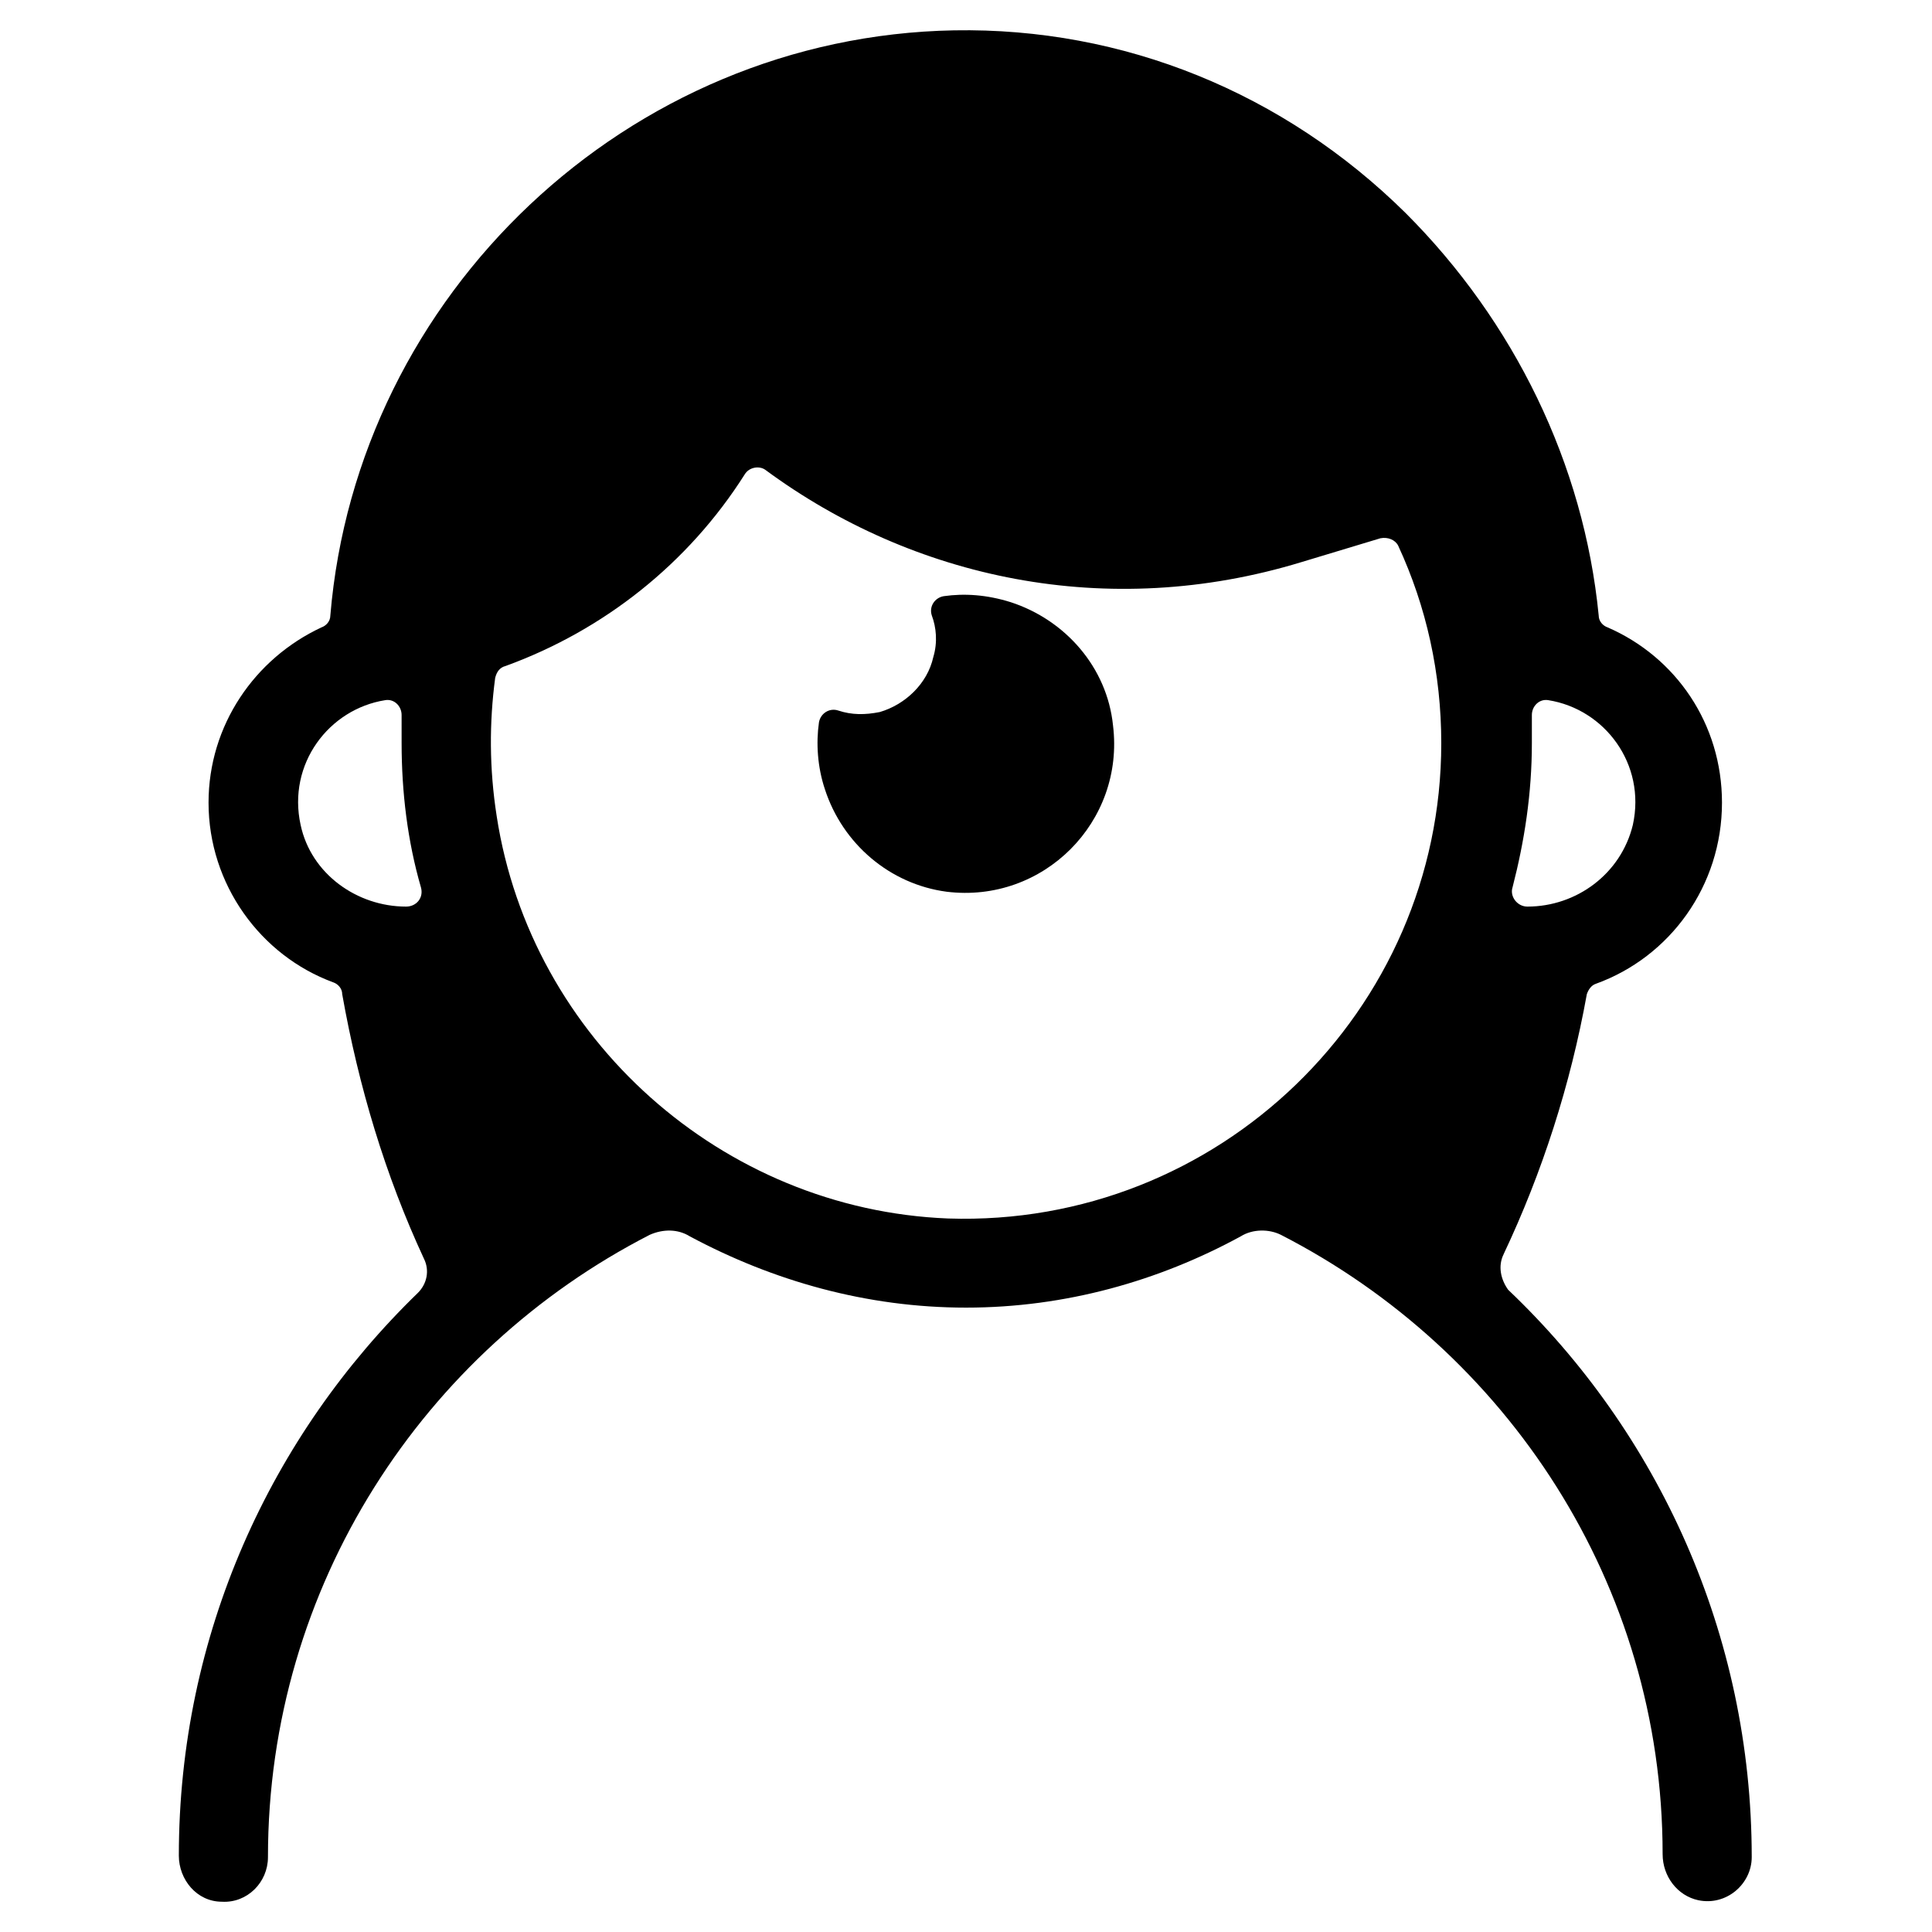<?xml version="1.0" encoding="UTF-8"?>
<!-- Uploaded to: SVG Repo, www.svgrepo.com, Generator: SVG Repo Mixer Tools -->
<svg fill="#000000" width="800px" height="800px" version="1.1" viewBox="144 144 512 512" xmlns="http://www.w3.org/2000/svg">
 <g>
  <path d="m542.48 476.36c10.234-21.648 17.711-44.871 22.043-68.879 0.395-1.18 1.18-2.363 2.363-2.754 19.68-7.086 33.457-25.977 33.457-48.02 0-20.859-12.203-38.574-30.309-46.445-1.18-0.395-2.363-1.574-2.363-3.148-3.938-40.148-22.434-77.934-51.168-106.66-32.273-31.883-74.785-49.203-119.65-48.414-86.594 1.574-158.23 70.062-165.31 155.08 0 1.574-1.18 2.754-2.363 3.148-17.711 8.266-29.914 25.977-29.914 46.445 0 21.648 13.777 40.539 33.062 47.625 1.18 0.395 2.363 1.574 2.363 3.148 4.328 24.402 11.414 48.02 21.648 70.062 1.574 3.148 0.789 6.691-1.574 9.055-38.969 37.781-63.371 90.523-63.371 149.17 0 6.297 4.723 12.203 11.414 12.203 6.691 0.395 12.203-5.117 12.203-11.809 0-72.027 41.328-134.22 101.16-164.92 3.543-1.574 7.477-1.574 10.629 0.395 22.039 11.805 46.836 18.891 73.207 18.891s51.168-7.086 72.816-18.895c3.148-1.969 7.477-1.969 10.629-0.395 59.828 30.699 101.16 92.496 101.16 164.13 0 5.902 3.938 11.02 9.445 12.203 7.477 1.574 14.168-4.328 14.168-11.414 0-59.039-24.797-112.57-64.551-150.36-1.969-2.758-2.758-6.297-1.184-9.449zm6.301-92.102c-2.754 0-4.723-2.754-3.938-5.117 3.148-12.203 5.117-24.797 5.117-38.18v-7.477c0-2.363 1.969-4.328 4.328-3.938 14.957 2.363 25.977 16.926 22.434 33.062-3.144 12.988-14.953 21.648-27.941 21.648zm-297.17 0c-12.988 0-25.191-8.66-27.945-21.648-3.543-16.137 7.477-30.699 22.434-33.062 2.363-0.395 4.328 1.574 4.328 3.938l0.004 7.477c0 12.988 1.574 25.977 5.117 38.18 0.789 2.758-1.18 5.117-3.938 5.117m24.012-24.008c-1.969-12.594-1.969-24.797-0.395-36.605 0.395-1.574 1.18-2.754 2.754-3.148 25.977-9.445 48.414-27.16 63.371-50.773 1.18-1.969 3.938-2.363 5.512-1.18 38.965 28.734 90.527 40.148 142.09 24.402l20.859-6.297c1.969-0.395 3.938 0.395 4.723 1.969 7.481 16.133 11.414 33.848 11.414 52.344 0 70.848-59.039 128.31-130.68 125.95-59.824-2.359-110.6-47.625-119.65-106.66z"/>
  <path d="m411.8 303.57c-6.297-1.969-12.203-2.363-17.711-1.574-2.363 0.395-3.938 2.754-3.148 5.117 1.18 3.148 1.574 7.086 0.395 11.02-1.574 7.086-7.477 12.594-14.168 14.562-3.938 0.789-7.477 0.789-11.02-0.395-2.363-0.789-4.723 0.789-5.117 3.148-0.789 5.512-0.395 11.809 1.574 17.711 4.723 14.562 17.32 25.191 32.273 27.16 25.586 3.148 47.23-18.5 44.082-44.082-1.574-15.352-12.594-27.945-27.16-32.668z"/>
 </g>
</svg>